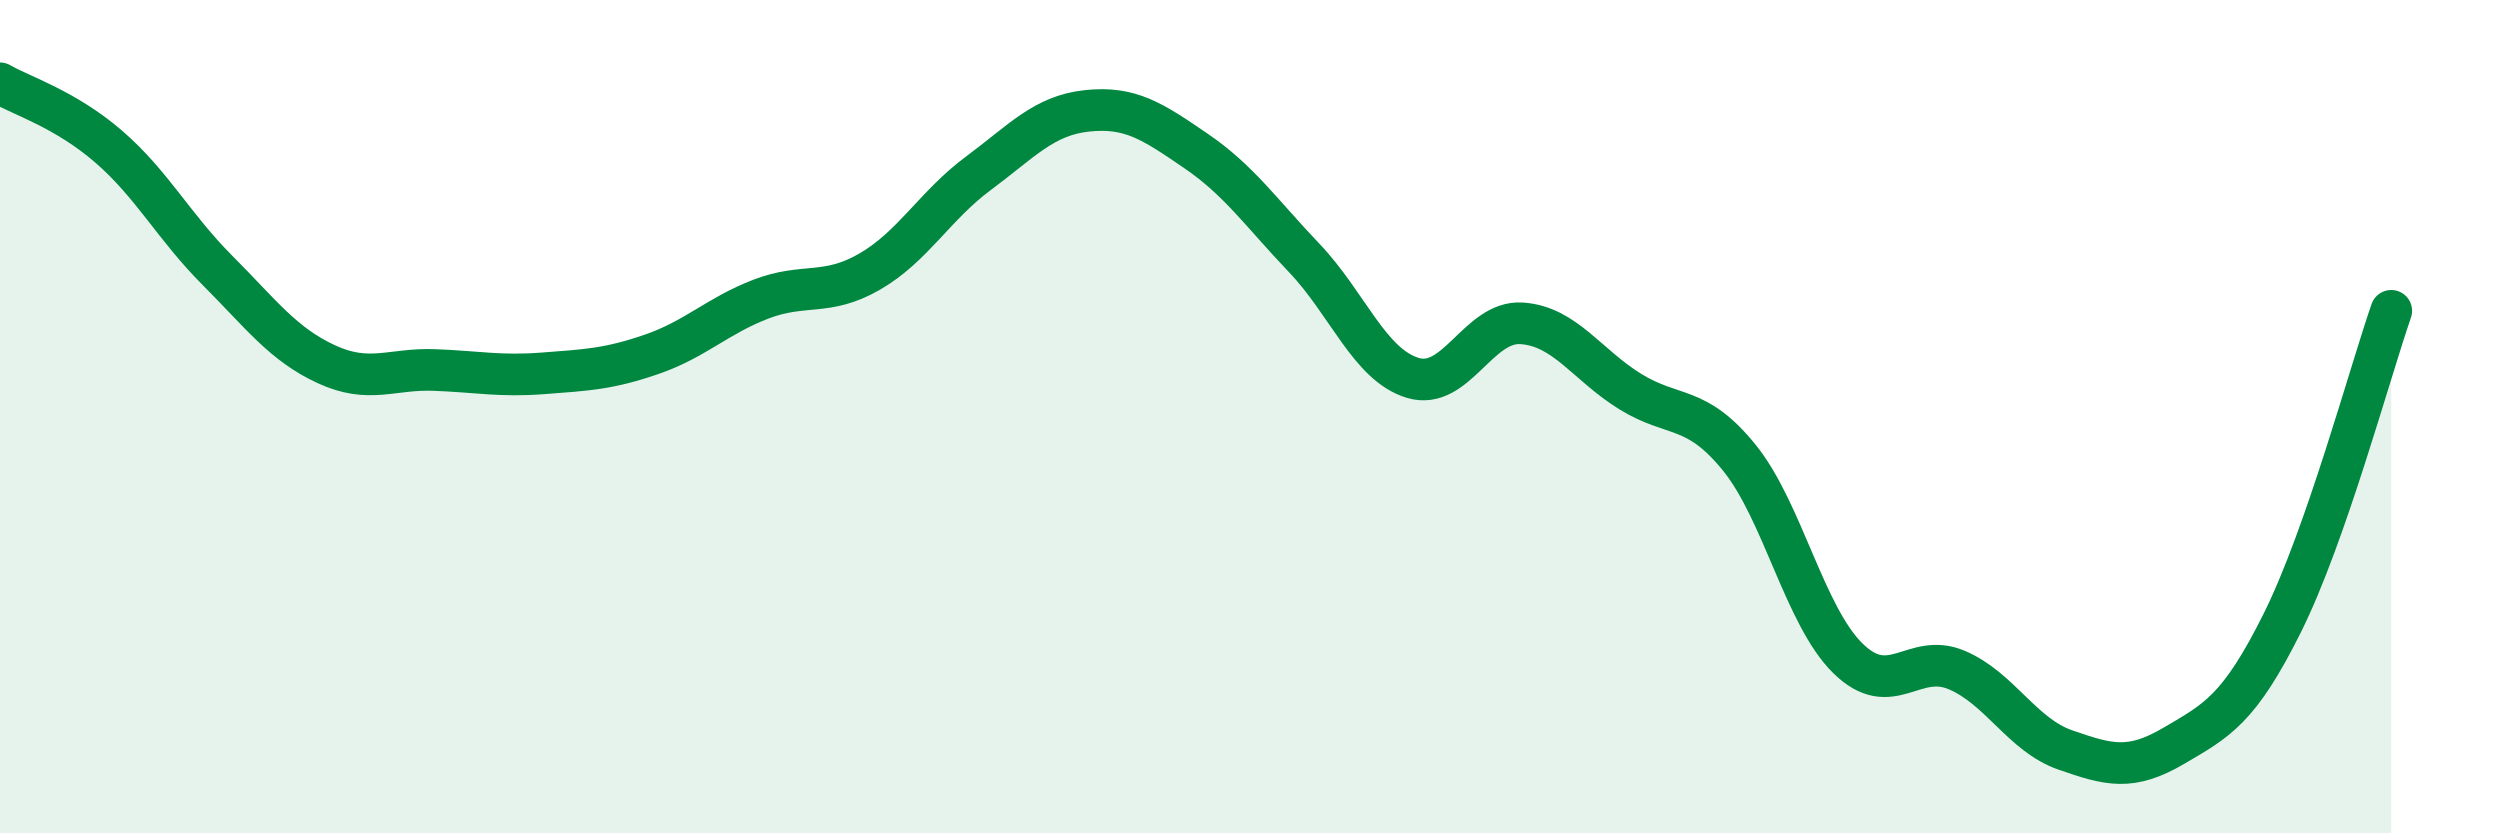 
    <svg width="60" height="20" viewBox="0 0 60 20" xmlns="http://www.w3.org/2000/svg">
      <path
        d="M 0,2 C 0.52,2.3 1.57,2.62 2.61,3.52 C 3.65,4.42 4.18,5.45 5.22,6.49 C 6.26,7.53 6.79,8.26 7.83,8.74 C 8.87,9.22 9.39,8.84 10.43,8.88 C 11.47,8.92 12,9.04 13.04,8.96 C 14.08,8.88 14.61,8.86 15.65,8.5 C 16.69,8.14 17.22,7.58 18.26,7.18 C 19.3,6.78 19.83,7.12 20.87,6.52 C 21.91,5.92 22.44,4.93 23.48,4.16 C 24.52,3.39 25.05,2.77 26.09,2.66 C 27.13,2.55 27.66,2.91 28.7,3.62 C 29.74,4.33 30.26,5.1 31.3,6.19 C 32.34,7.28 32.87,8.76 33.91,9.07 C 34.95,9.38 35.48,7.69 36.52,7.76 C 37.56,7.83 38.09,8.76 39.13,9.4 C 40.17,10.04 40.7,9.7 41.74,10.98 C 42.78,12.26 43.31,14.78 44.35,15.8 C 45.39,16.82 45.92,15.64 46.96,16.08 C 48,16.52 48.53,17.64 49.57,18 C 50.61,18.36 51.13,18.51 52.17,17.9 C 53.21,17.29 53.74,17.03 54.78,14.94 C 55.82,12.85 56.87,8.96 57.39,7.46L57.39 20L0 20Z"
        fill="#008740"
        opacity="0.1"
        stroke-linecap="round"
        stroke-linejoin="round"
      />
      <path
        d="M 0,2 C 0.52,2.3 1.57,2.62 2.61,3.52 C 3.65,4.42 4.18,5.45 5.22,6.49 C 6.26,7.53 6.79,8.26 7.83,8.74 C 8.87,9.22 9.39,8.84 10.43,8.88 C 11.47,8.92 12,9.04 13.04,8.96 C 14.08,8.88 14.61,8.86 15.65,8.5 C 16.69,8.14 17.22,7.58 18.26,7.18 C 19.3,6.78 19.83,7.12 20.87,6.52 C 21.91,5.92 22.44,4.93 23.48,4.16 C 24.52,3.39 25.05,2.77 26.09,2.66 C 27.13,2.55 27.66,2.91 28.7,3.62 C 29.74,4.33 30.26,5.1 31.3,6.19 C 32.34,7.28 32.87,8.76 33.91,9.07 C 34.95,9.38 35.48,7.69 36.52,7.76 C 37.56,7.83 38.09,8.76 39.13,9.4 C 40.17,10.04 40.7,9.7 41.74,10.98 C 42.78,12.26 43.31,14.78 44.35,15.8 C 45.39,16.82 45.92,15.64 46.96,16.08 C 48,16.52 48.53,17.64 49.57,18 C 50.61,18.36 51.13,18.51 52.17,17.9 C 53.21,17.29 53.74,17.03 54.78,14.94 C 55.82,12.85 56.87,8.96 57.39,7.46"
        stroke="#008740"
        stroke-width="1"
        fill="none"
        stroke-linecap="round"
        stroke-linejoin="round"
      />
    </svg>
  